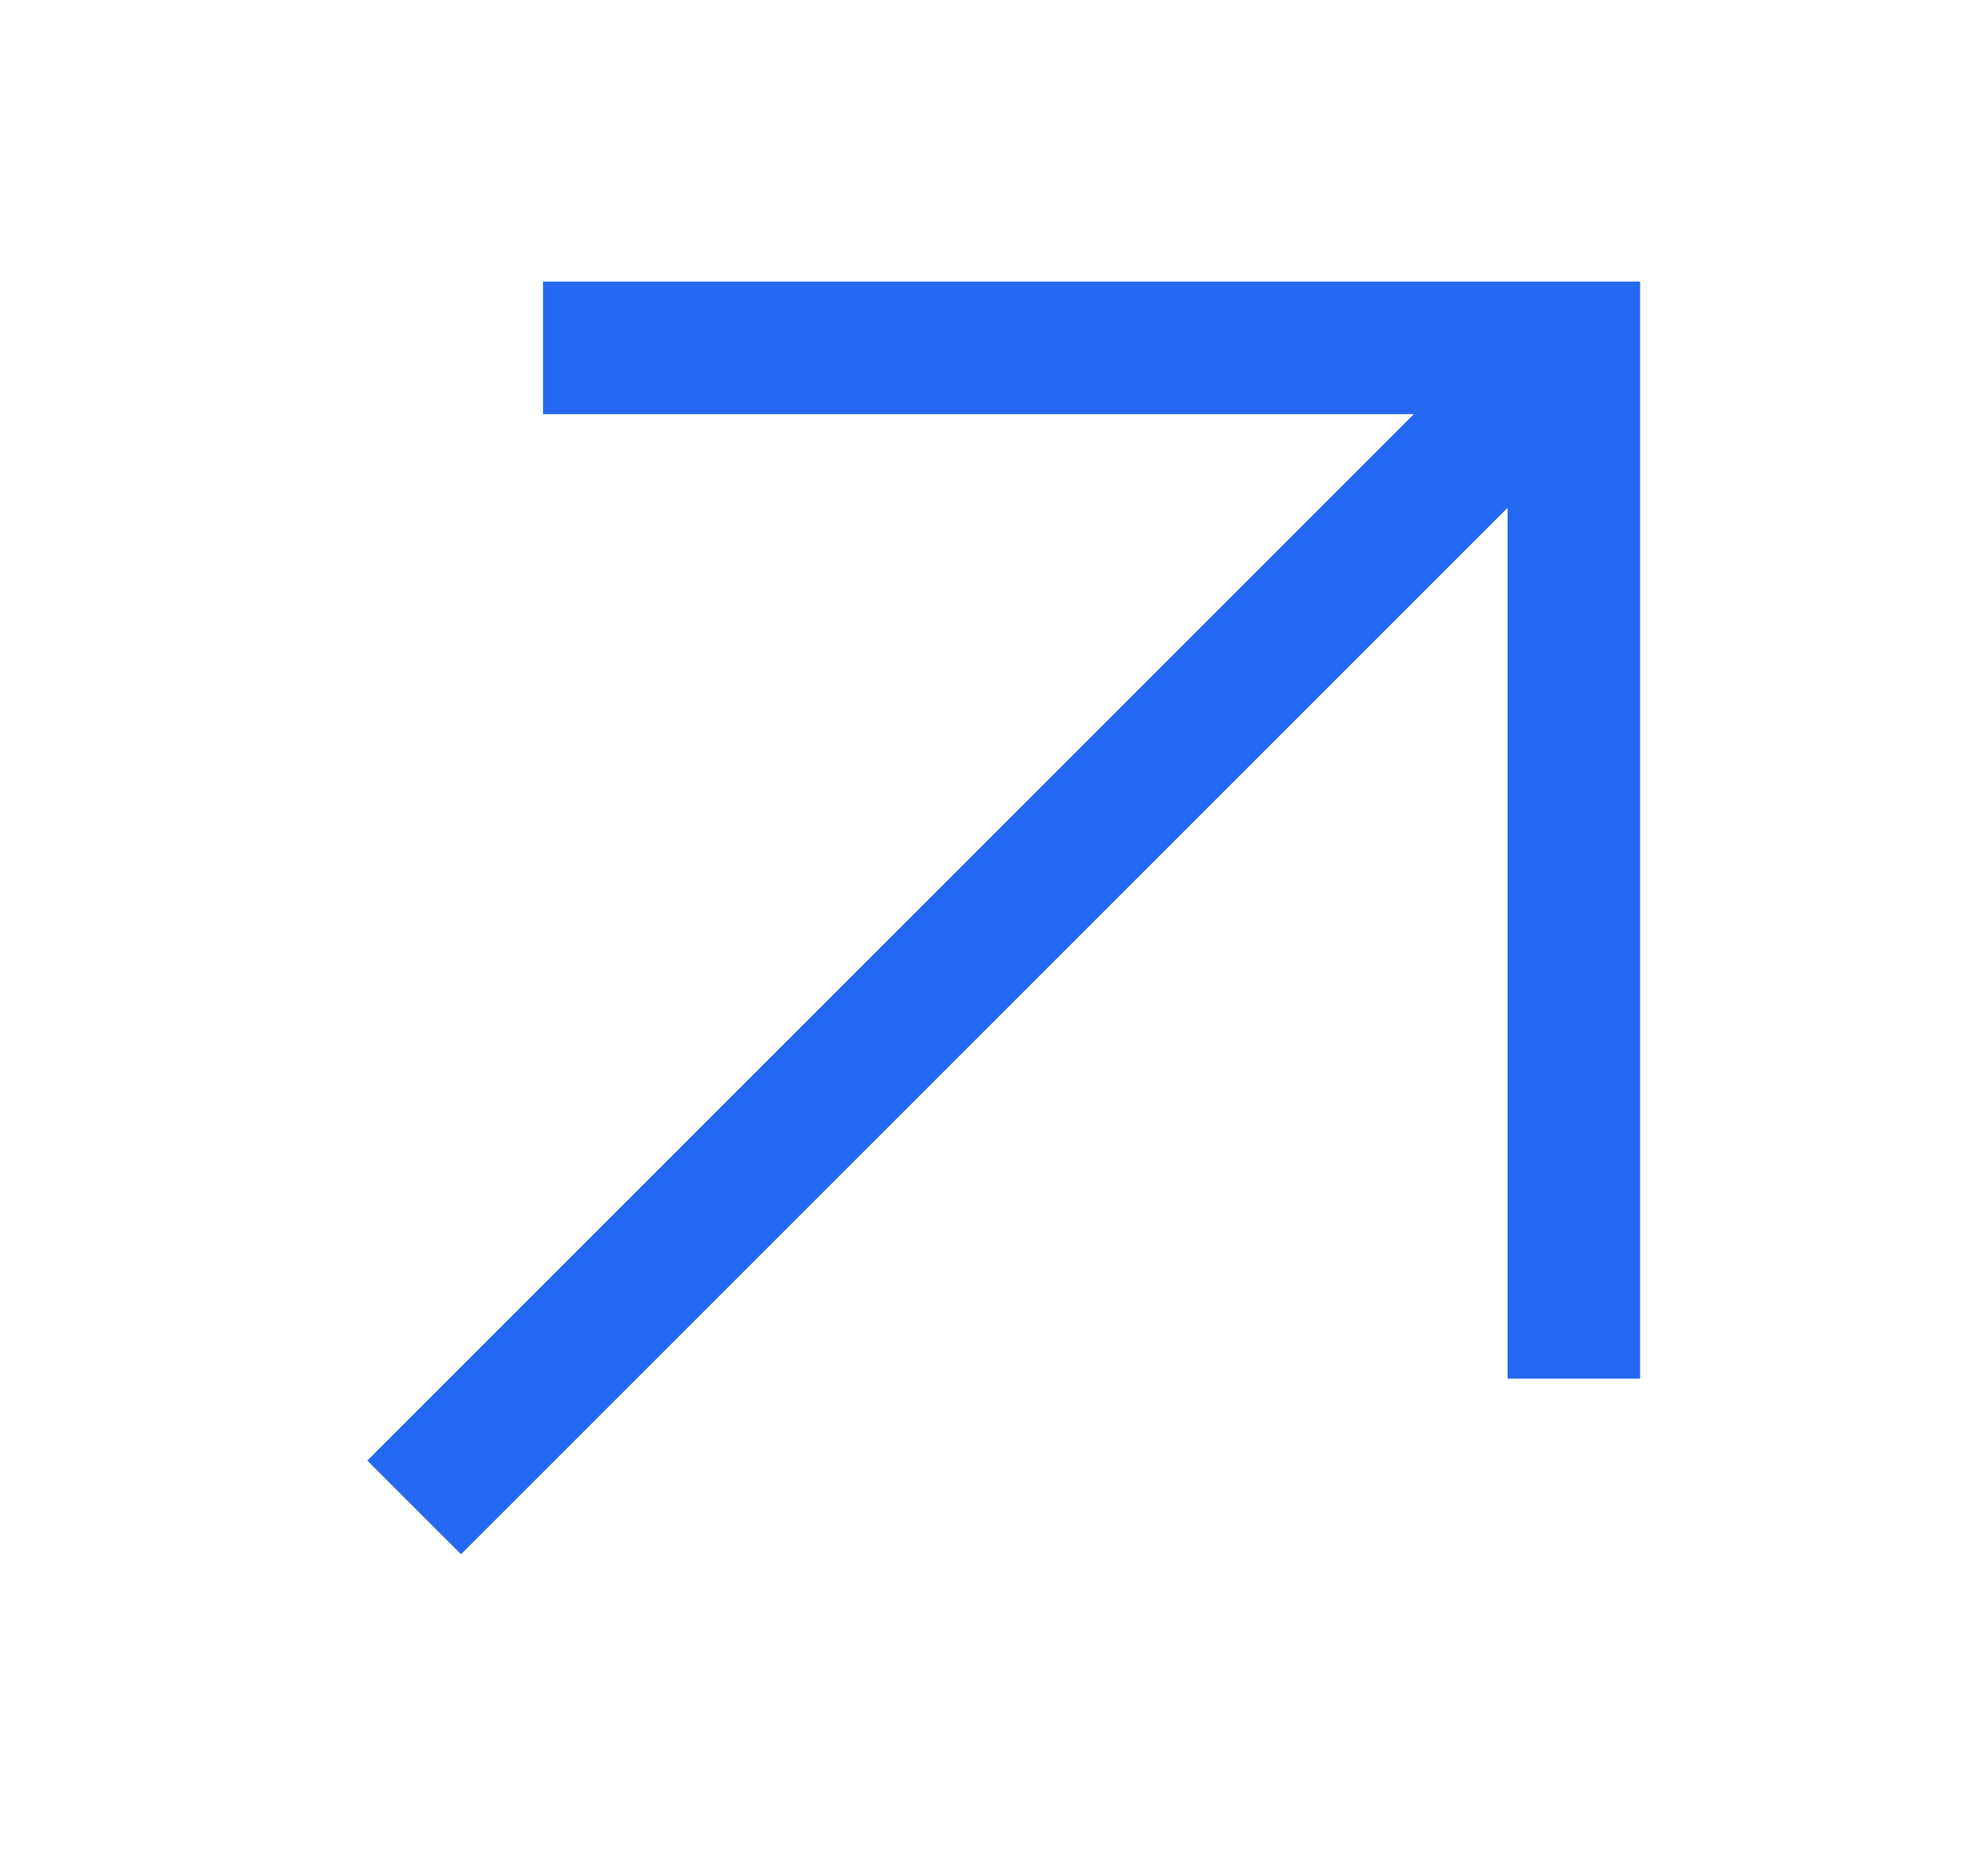 <svg width="15" height="14" viewBox="0 0 15 14" fill="none" xmlns="http://www.w3.org/2000/svg">
<g clip-path="url(#clip0_2874_42573)">
<mask id="mask0_2874_42573" style="mask-type:luminance" maskUnits="userSpaceOnUse" x="0" y="0" width="15" height="14">
<path d="M14.5 0H0.5V14H14.5V0Z" fill="white"/>
</mask>
<g mask="url(#mask0_2874_42573)">
<path d="M4.097 2.625H11.875V10.403" stroke="#2468F2"/>
<path d="M3.125 11.375L11.875 2.625" stroke="#2468F2" stroke-linejoin="round"/>
</g>
</g>
<defs>
<clipPath id="clip0_2874_42573">
<rect width="14" height="14" fill="white" transform="translate(0.5)"/>
</clipPath>
</defs>
</svg>
